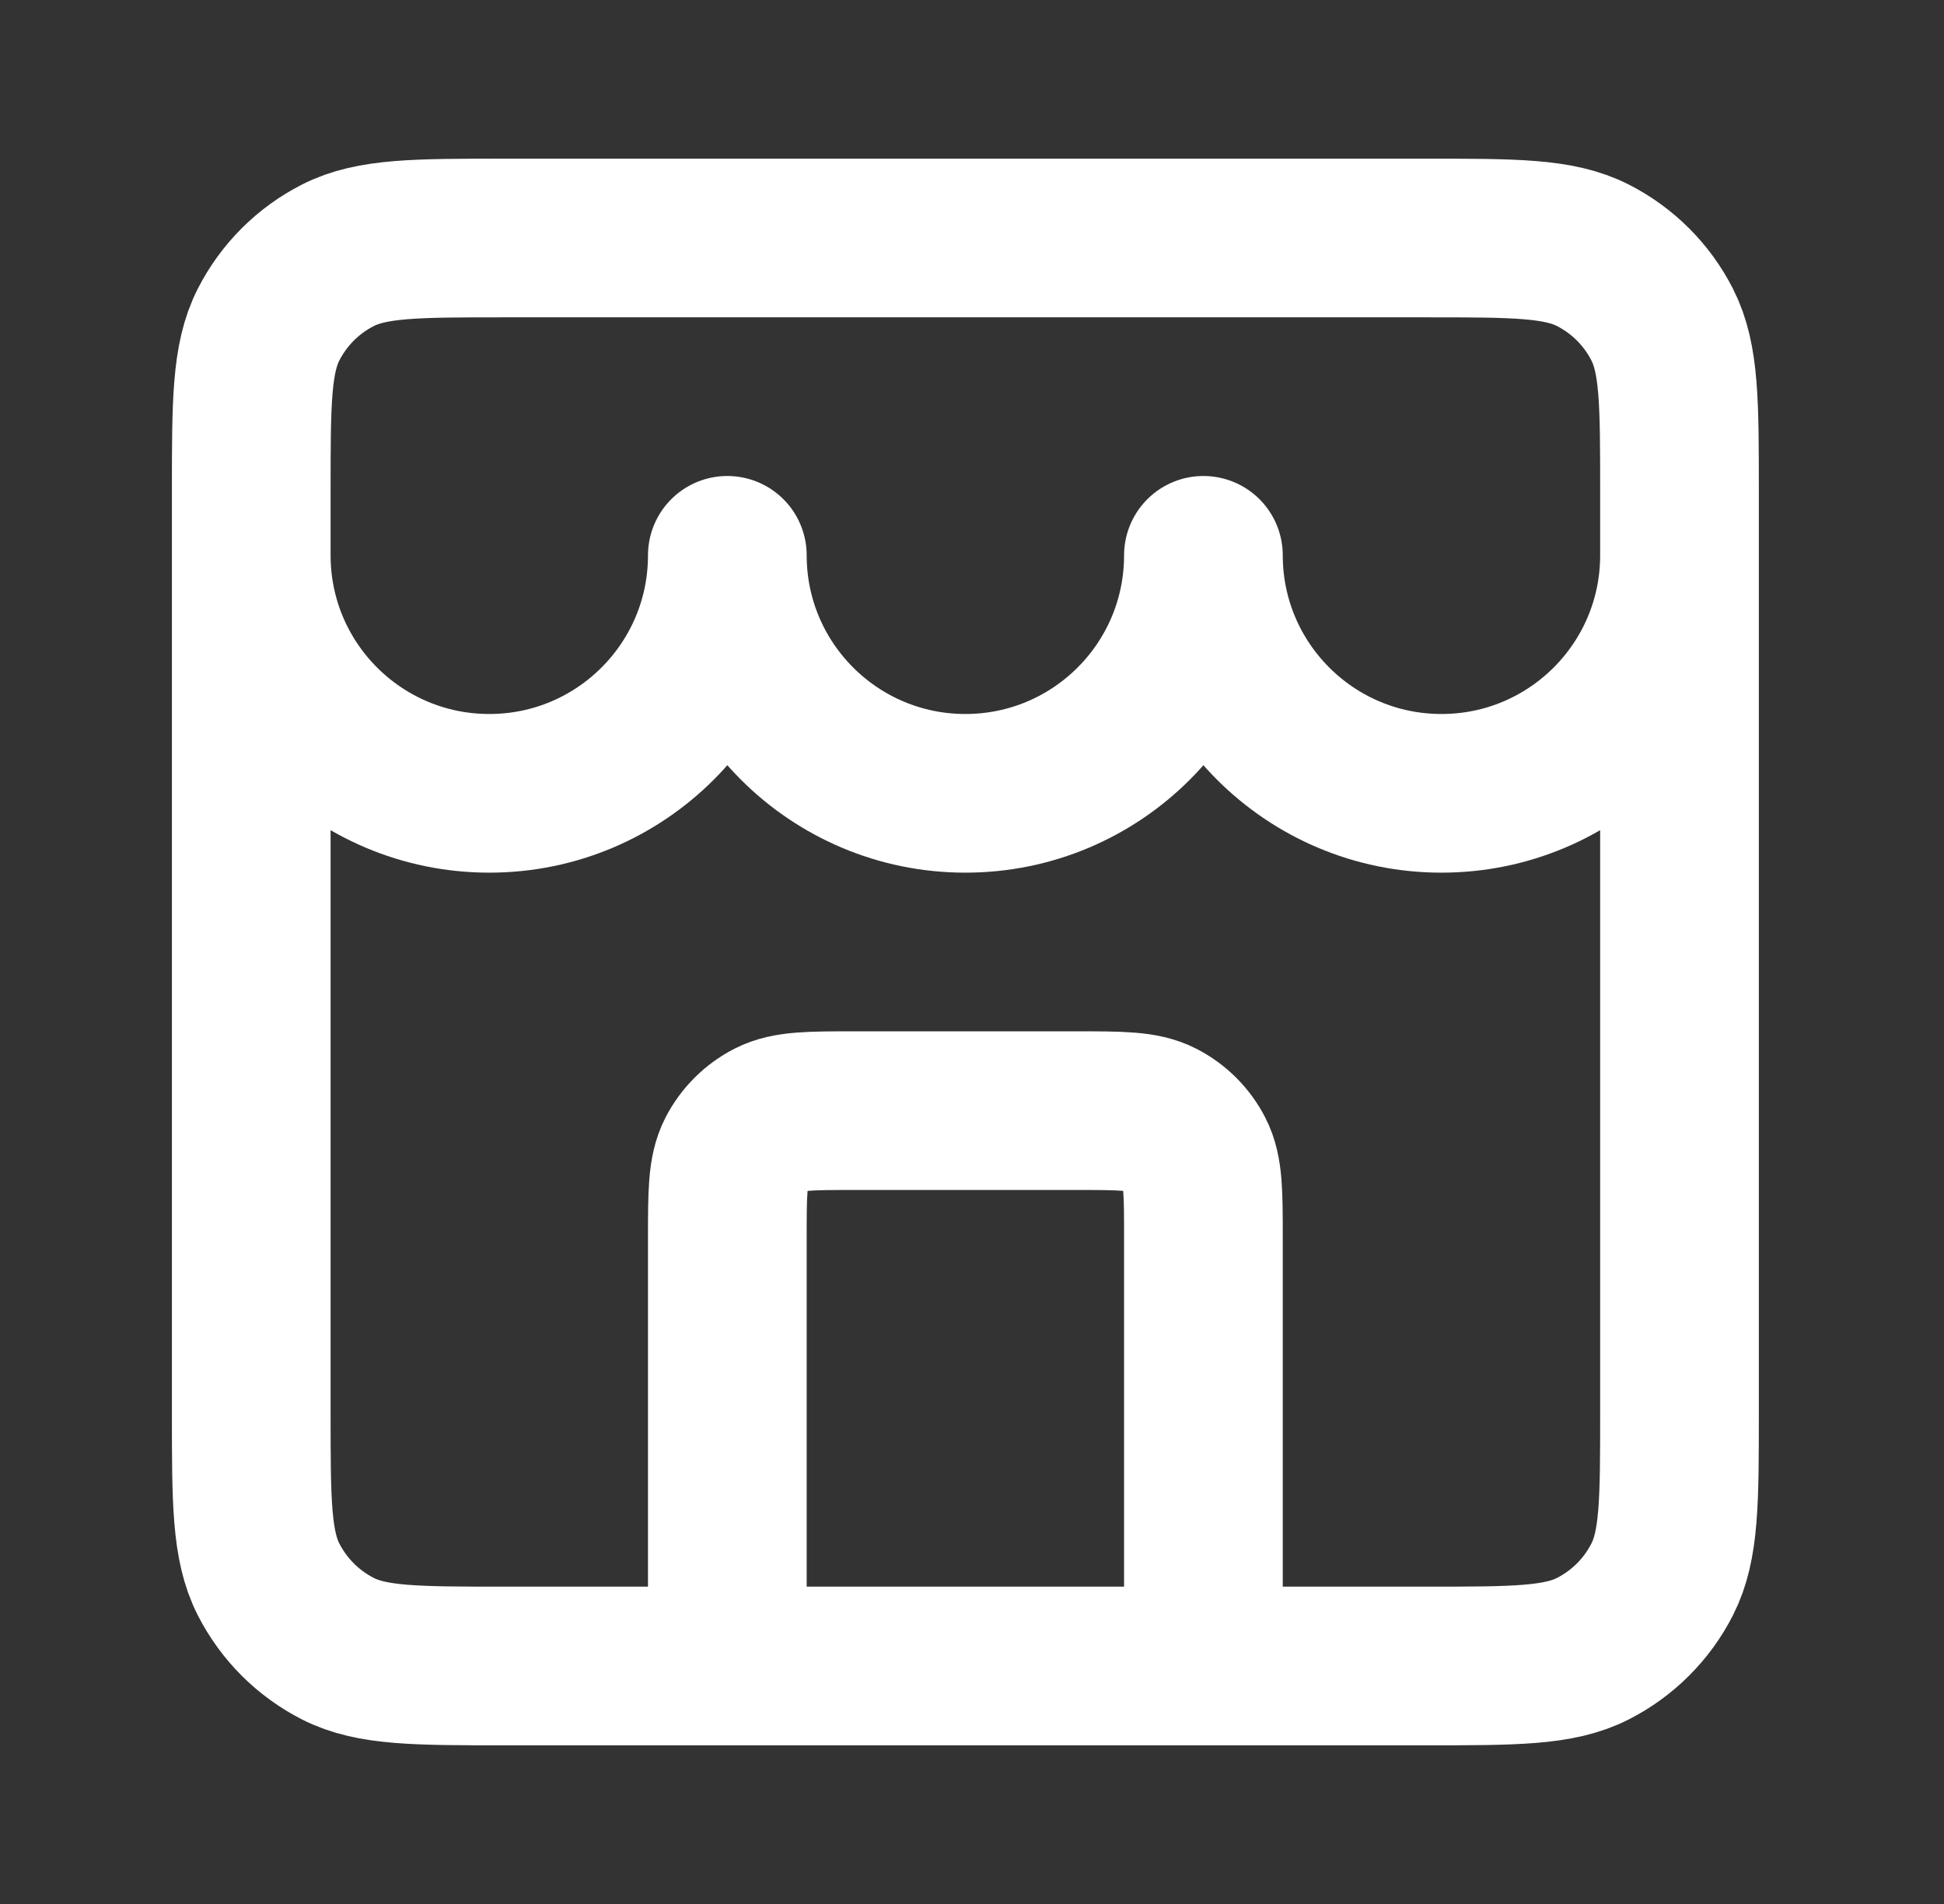 <svg width="49" height="48" viewBox="0 0 49 48" fill="none" xmlns="http://www.w3.org/2000/svg">
<rect x="0" y="0" width="49" height="48" fill="#333333" stroke="none"/>
<path d="M30.333 42V31.2C30.333 30.08 30.333 29.52 30.115 29.092C29.924 28.716 29.618 28.41 29.241 28.218C28.814 28 28.253 28 27.133 28H21.533C20.413 28 19.853 28 19.425 28.218C19.049 28.41 18.743 28.716 18.551 29.092C18.333 29.52 18.333 30.08 18.333 31.2V42M6.333 14C6.333 17.314 9.02 20 12.333 20C15.647 20 18.333 17.314 18.333 14C18.333 17.314 21.02 20 24.333 20C27.647 20 30.333 17.314 30.333 14C30.333 17.314 33.02 20 36.333 20C39.647 20 42.333 17.314 42.333 14M12.733 42H35.933C38.174 42 39.294 42 40.149 41.564C40.902 41.181 41.514 40.569 41.897 39.816C42.333 38.96 42.333 37.84 42.333 35.6V12.4C42.333 10.16 42.333 9.04 41.897 8.184C41.514 7.431 40.902 6.819 40.149 6.436C39.294 6 38.174 6 35.933 6H12.733C10.493 6 9.373 6 8.517 6.436C7.765 6.819 7.153 7.431 6.769 8.184C6.333 9.04 6.333 10.16 6.333 12.4V35.6C6.333 37.84 6.333 38.96 6.769 39.816C7.153 40.569 7.765 41.181 8.517 41.564C9.373 42 10.493 42 12.733 42Z" stroke="white" stroke-width="4" stroke-linecap="round" stroke-linejoin="round"/>
</svg>
